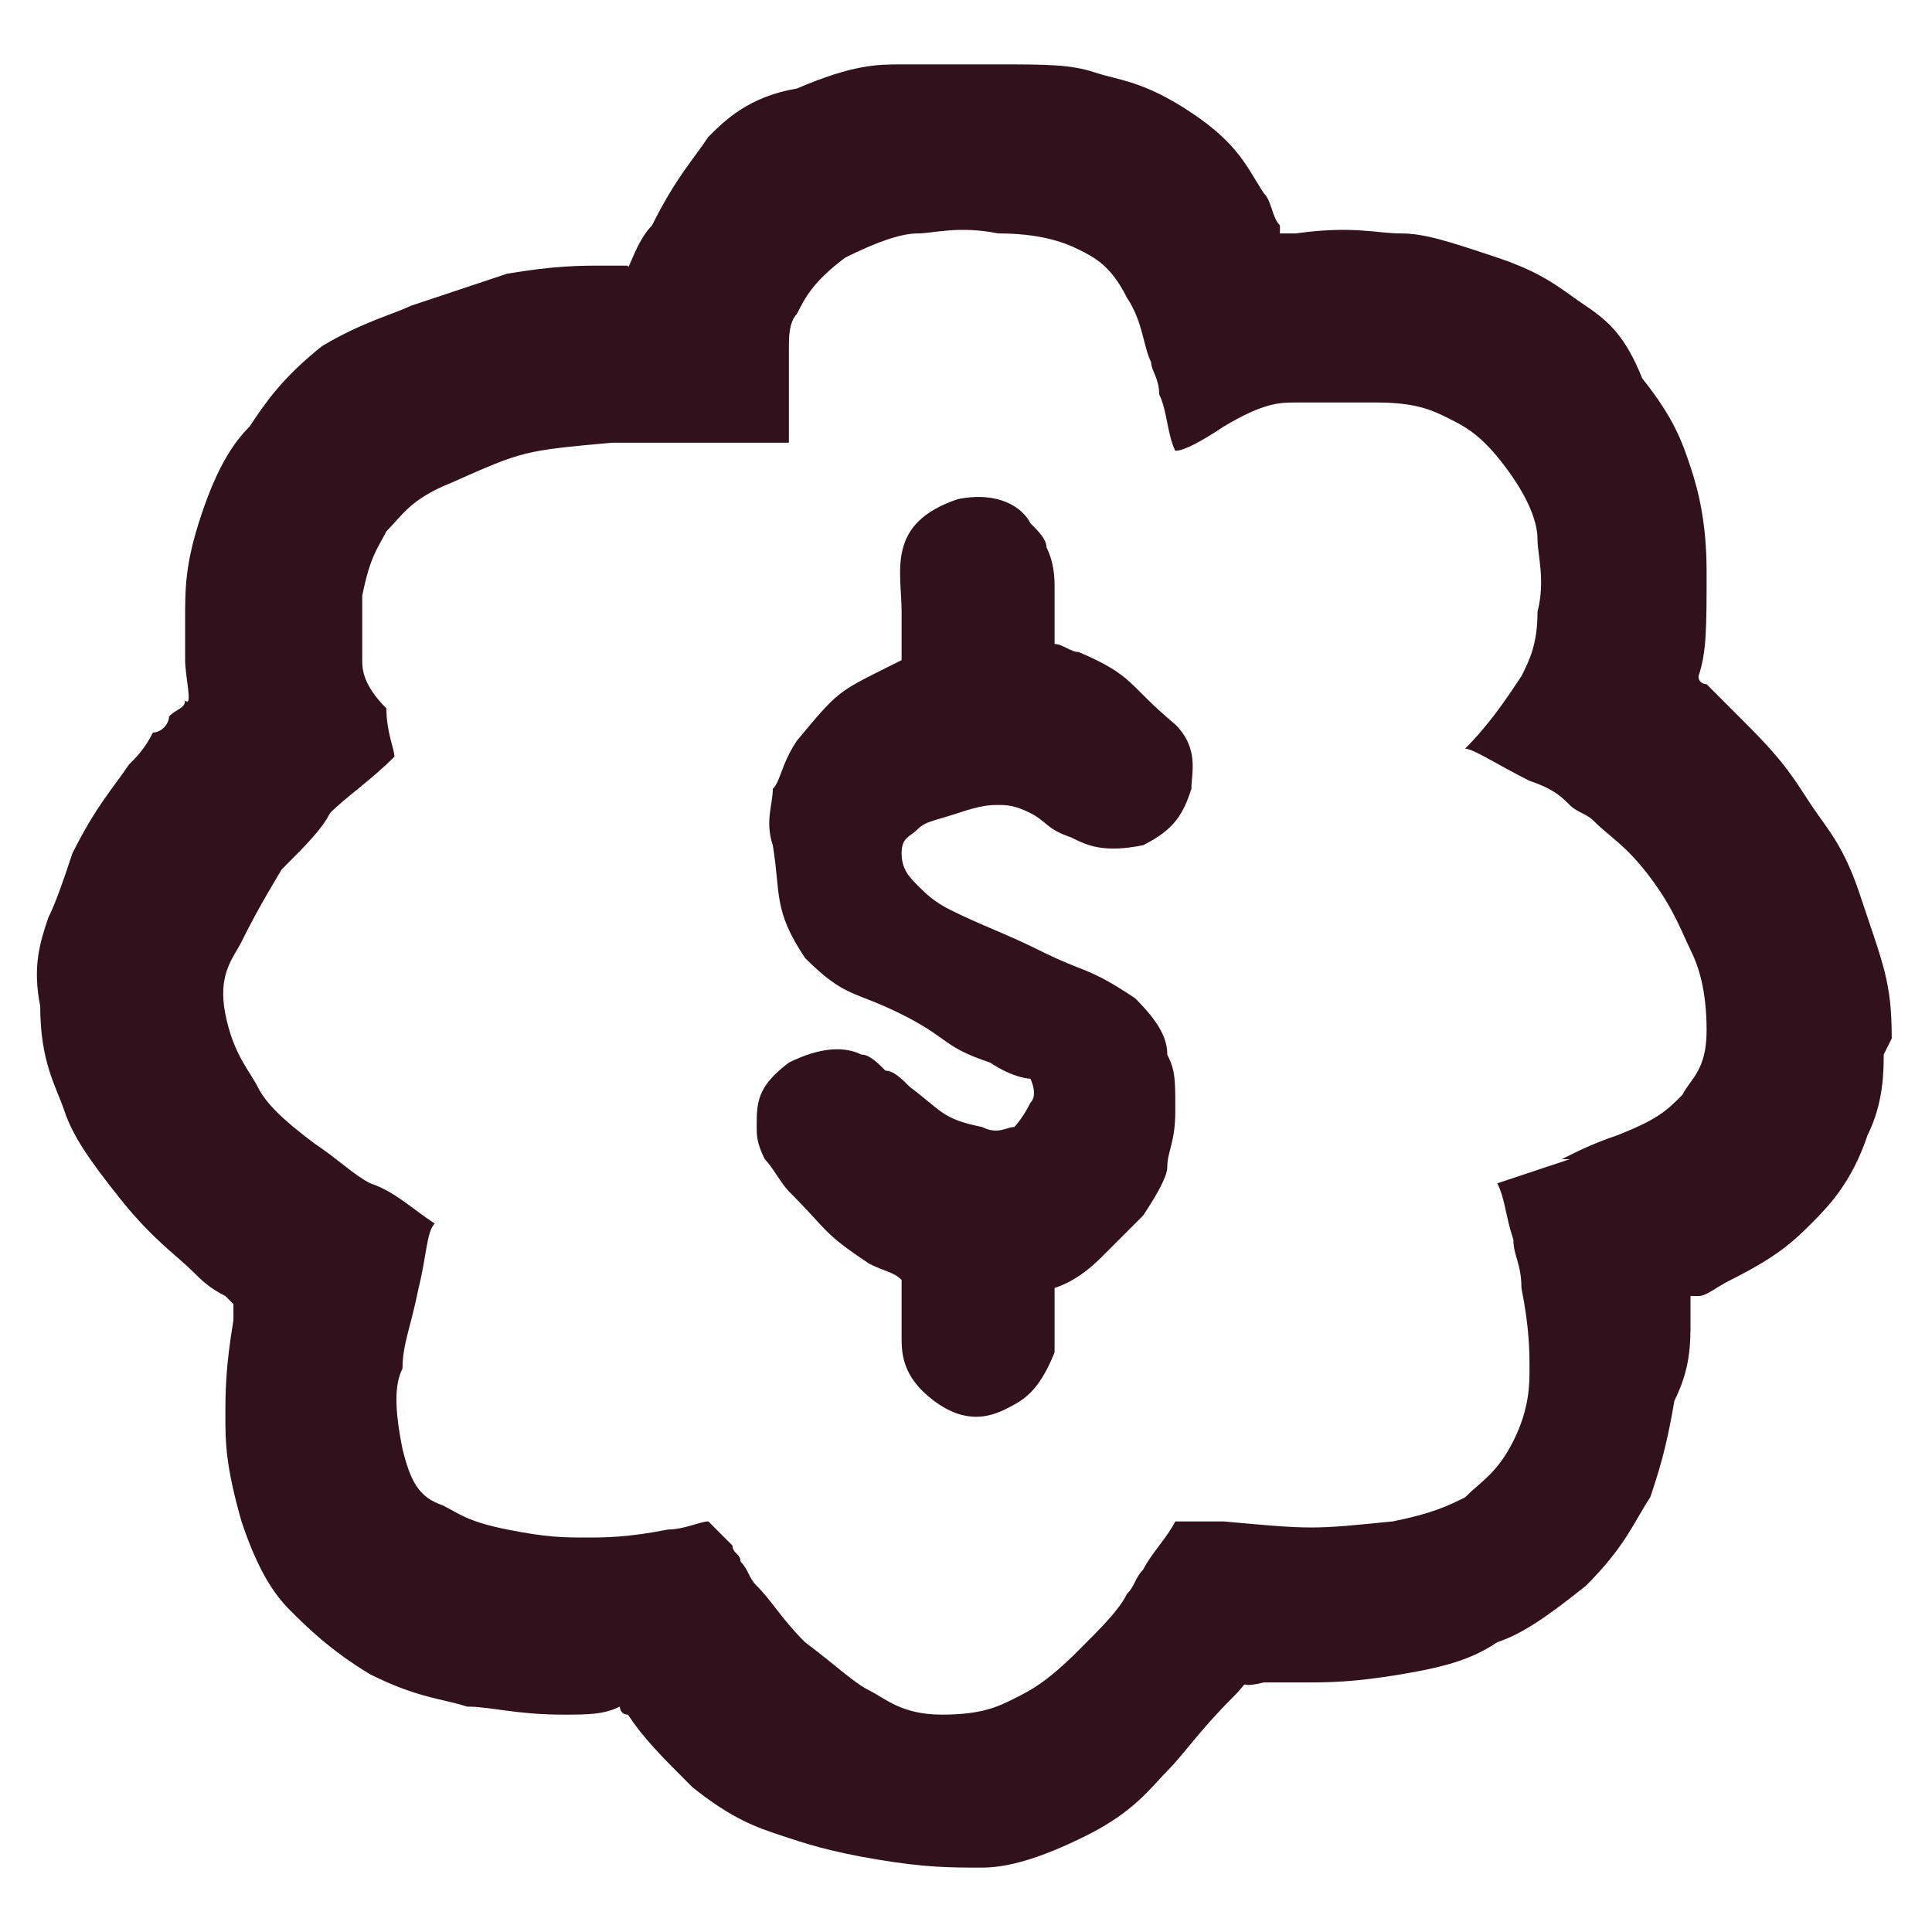 <svg width="39" height="39" viewBox="0 0 39 39" fill="none" xmlns="http://www.w3.org/2000/svg">
<path d="M21.775 13.162C21.613 13.162 21.45 13 21.288 13C21.288 12.675 21.288 12.512 21.288 11.863C21.288 11.7 21.288 11.375 21.125 11.05C21.125 10.887 20.963 10.725 20.8 10.562C20.638 10.238 20.15 9.912 19.338 10.075C17.875 10.562 18.2 11.537 18.2 12.35C18.2 12.838 18.2 13.162 18.2 13.325C18.2 13.325 18.2 13.325 17.875 13.488C16.9 13.975 16.9 13.975 16.088 14.95C15.763 15.438 15.763 15.762 15.6 15.925C15.6 16.25 15.438 16.575 15.6 17.062C15.763 18.038 15.6 18.363 16.25 19.337C17.063 20.15 17.225 19.988 18.2 20.475C19.175 20.962 19.013 21.125 19.988 21.45C20.475 21.775 20.8 21.775 20.8 21.775C20.8 21.775 20.963 22.1 20.8 22.262C20.638 22.587 20.475 22.75 20.475 22.75C20.313 22.75 20.15 22.913 19.825 22.75C19.013 22.587 19.013 22.425 18.363 21.938C18.2 21.775 18.038 21.613 17.875 21.613C17.713 21.45 17.55 21.288 17.388 21.288C17.063 21.125 16.575 21.125 15.925 21.45C15.275 21.938 15.275 22.262 15.275 22.75C15.275 22.913 15.275 23.075 15.438 23.4C15.6 23.562 15.763 23.887 15.925 24.05C16.738 24.863 16.575 24.863 17.55 25.512C17.875 25.675 18.038 25.675 18.2 25.837C18.2 25.837 18.2 25.837 18.2 26C18.2 26.488 18.2 26.812 18.2 26.975C18.2 27.3 18.2 27.788 18.85 28.275C19.5 28.762 19.988 28.6 20.313 28.438C20.638 28.275 20.963 28.113 21.288 27.3C21.288 26.975 21.288 26.812 21.288 26.65C21.288 26.488 21.288 26.325 21.288 26.325C21.288 26.163 21.288 26.163 21.288 26C21.775 25.837 22.1 25.512 22.263 25.35C22.425 25.188 22.75 24.863 23.075 24.538C23.4 24.05 23.563 23.725 23.563 23.562C23.563 23.238 23.725 23.075 23.725 22.425C23.725 21.775 23.725 21.613 23.563 21.288C23.563 20.962 23.4 20.637 22.913 20.15C21.938 19.5 21.938 19.663 20.963 19.175C20.313 18.85 19.825 18.688 19.175 18.363C18.85 18.2 18.688 18.038 18.525 17.875C18.363 17.712 18.2 17.55 18.2 17.225C18.2 16.9 18.363 16.9 18.525 16.738C18.688 16.575 18.85 16.575 19.338 16.413C19.825 16.25 19.988 16.25 20.15 16.25C20.313 16.25 20.475 16.25 20.8 16.413C21.125 16.575 21.125 16.738 21.613 16.9C21.938 17.062 22.263 17.225 23.075 17.062C23.725 16.738 23.888 16.413 24.05 15.925C24.05 15.6 24.213 15.113 23.725 14.625C22.75 13.812 22.913 13.65 21.775 13.162Z" fill="#31111C"/>
<path d="M38.187 20.962C38.187 19.825 38.025 19.5 37.537 18.037C37.212 17.062 36.887 16.737 36.562 16.25C36.237 15.762 36.075 15.437 35.262 14.625C34.937 14.3 34.612 13.975 34.45 13.812C34.45 13.812 34.287 13.812 34.287 13.65C34.45 13.162 34.45 12.675 34.45 11.537C34.45 10.562 34.287 9.912 34.125 9.425C33.962 8.937 33.8 8.45 33.15 7.637C32.825 6.825 32.5 6.5 32.012 6.175C31.525 5.85 31.2 5.525 30.225 5.2C29.25 4.875 28.762 4.712 28.275 4.712C27.787 4.712 27.3 4.55 26.162 4.712C26 4.712 25.837 4.712 25.837 4.712V4.55C25.675 4.387 25.675 4.062 25.512 3.9C25.187 3.412 25.025 2.925 24.05 2.275C23.075 1.625 22.587 1.625 22.1 1.462C21.612 1.3 21.125 1.3 20.15 1.3C19.175 1.3 18.687 1.3 18.2 1.3C17.712 1.3 17.225 1.3 16.087 1.787C15.112 1.95 14.625 2.437 14.3 2.762C13.975 3.25 13.65 3.575 13.162 4.55C12.837 4.875 12.675 5.525 12.675 5.362H12.512C12.512 5.362 12.35 5.362 12.187 5.362C11.7 5.362 11.212 5.362 10.237 5.525C9.262 5.85 8.775 6.012 8.287 6.175C7.962 6.337 7.312 6.5 6.5 6.987C5.687 7.637 5.362 8.125 5.037 8.612C4.712 8.937 4.387 9.425 4.062 10.4C3.737 11.375 3.737 11.862 3.737 12.512C3.737 12.837 3.737 13 3.737 13.325C3.737 13.65 3.9 14.3 3.737 14.137C3.737 14.3 3.575 14.3 3.412 14.462C3.412 14.625 3.25 14.787 3.087 14.787C2.925 15.112 2.762 15.275 2.6 15.437C2.275 15.925 1.95 16.25 1.462 17.225C1.3 17.712 1.137 18.2 0.975 18.525C0.812 19.012 0.65 19.5 0.812 20.312C0.812 21.45 1.137 21.937 1.3 22.425C1.462 22.912 1.787 23.4 2.437 24.212C3.087 25.025 3.575 25.35 3.9 25.675C4.062 25.837 4.225 26 4.55 26.162L4.712 26.325C4.712 26.487 4.712 26.487 4.712 26.65C4.55 27.625 4.55 28.112 4.55 28.6C4.55 29.087 4.55 29.575 4.875 30.712C5.2 31.687 5.525 32.175 5.85 32.5C6.175 32.825 6.662 33.312 7.475 33.8C8.45 34.287 8.937 34.287 9.425 34.45C9.912 34.45 10.4 34.612 11.375 34.612C11.862 34.612 12.187 34.612 12.512 34.45C12.512 34.45 12.512 34.612 12.675 34.612C13 35.1 13.325 35.425 13.975 36.075C14.787 36.725 15.275 36.887 15.762 37.05C16.25 37.212 16.737 37.375 17.712 37.537C18.687 37.7 19.175 37.7 19.825 37.7C20.312 37.7 20.962 37.537 21.937 37.05C22.912 36.562 23.237 36.075 23.562 35.75C23.887 35.425 24.212 34.937 24.862 34.287C25.35 33.8 24.862 34.125 25.512 33.962C25.837 33.962 26 33.962 26.325 33.962C26.812 33.962 27.3 33.962 28.275 33.8C29.25 33.637 29.737 33.475 30.225 33.15C30.712 32.987 31.2 32.662 32.012 32.012C32.825 31.2 32.987 30.712 33.312 30.225C33.475 29.737 33.637 29.25 33.8 28.275C34.125 27.625 34.125 27.137 34.125 26.65C34.125 26.487 34.125 26.487 34.125 26.325C34.125 26.325 34.125 26.325 34.125 26.162C34.125 26.162 34.125 26.162 34.287 26.162C34.45 26.162 34.612 26 34.937 25.837C35.912 25.35 36.237 25.025 36.562 24.7C36.887 24.375 37.375 23.887 37.7 22.912C38.025 22.262 38.025 21.612 38.025 21.287L38.187 20.962ZM31.687 23.4C31.2 23.562 30.712 23.725 30.225 23.887C30.387 24.212 30.387 24.537 30.55 25.025C30.55 25.35 30.712 25.512 30.712 26C30.875 26.812 30.875 27.3 30.875 27.625C30.875 27.95 30.875 28.437 30.55 29.087C30.225 29.737 29.9 29.9 29.575 30.225C29.25 30.387 28.925 30.55 28.112 30.712C26.487 30.875 26.487 30.875 24.7 30.712C24.212 30.712 23.887 30.712 23.725 30.712C23.562 31.037 23.237 31.362 23.075 31.687C22.912 31.85 22.912 32.012 22.75 32.175C22.587 32.5 22.262 32.825 21.775 33.312C21.125 33.962 20.8 34.125 20.475 34.287C20.15 34.45 19.825 34.612 19.012 34.612C18.2 34.612 17.875 34.287 17.55 34.125C17.225 33.962 16.9 33.637 16.25 33.15C15.762 32.662 15.6 32.337 15.275 32.012C15.112 31.85 15.112 31.687 14.95 31.525C14.95 31.362 14.787 31.362 14.787 31.2C14.625 31.037 14.462 30.875 14.3 30.712C14.137 30.712 13.812 30.875 13.487 30.875C12.675 31.037 12.187 31.037 11.862 31.037C11.375 31.037 11.05 31.037 10.237 30.875C9.425 30.712 9.262 30.55 8.937 30.387C8.45 30.225 8.287 29.9 8.125 29.25C7.962 28.437 7.962 27.95 8.125 27.625C8.125 27.137 8.287 26.812 8.45 26C8.612 25.35 8.612 24.862 8.775 24.7C8.287 24.375 7.962 24.05 7.475 23.887C7.15 23.725 6.825 23.4 6.337 23.075C5.687 22.587 5.362 22.262 5.2 21.937C5.037 21.612 4.712 21.287 4.55 20.475C4.387 19.662 4.712 19.337 4.875 19.012C5.037 18.687 5.2 18.362 5.687 17.55C6.175 17.062 6.5 16.737 6.662 16.412C6.987 16.087 7.475 15.762 7.962 15.275C7.962 15.112 7.8 14.787 7.8 14.3C7.312 13.812 7.312 13.487 7.312 13.325C7.312 13 7.312 12.512 7.312 12.025C7.475 11.212 7.637 11.05 7.8 10.725C8.125 10.4 8.287 10.075 9.1 9.75C10.562 9.1 10.562 9.1 12.35 8.937C13 8.937 13.487 8.937 13.975 8.937C14.462 8.937 15.112 8.937 15.925 8.937C15.925 8.937 15.925 8.45 15.925 7.962C15.925 7.475 15.925 7.15 15.925 6.987C15.925 6.825 15.925 6.5 16.087 6.337C16.25 6.012 16.412 5.687 17.062 5.2C17.712 4.875 18.2 4.712 18.525 4.712C18.85 4.712 19.337 4.55 20.15 4.712C20.962 4.712 21.45 4.875 21.775 5.037C22.1 5.2 22.425 5.362 22.75 6.012C23.075 6.5 23.075 6.987 23.237 7.312C23.237 7.475 23.4 7.637 23.4 7.962C23.562 8.287 23.562 8.775 23.725 9.1C23.887 9.1 24.212 8.937 24.7 8.612C25.512 8.125 25.837 8.125 26.162 8.125C26.65 8.125 26.975 8.125 27.787 8.125C28.6 8.125 28.925 8.287 29.25 8.45C29.575 8.612 29.9 8.775 30.387 9.425C30.875 10.075 31.037 10.562 31.037 10.887C31.037 11.212 31.2 11.7 31.037 12.35C31.037 13 30.875 13.325 30.712 13.65C30.387 14.137 30.062 14.625 29.575 15.112C29.737 15.112 30.225 15.437 30.875 15.762C31.362 15.925 31.525 16.087 31.687 16.25C31.85 16.412 32.012 16.412 32.175 16.575C32.5 16.9 32.825 17.062 33.312 17.712C33.8 18.362 33.962 18.85 34.125 19.175C34.287 19.5 34.45 19.987 34.45 20.8C34.45 21.612 34.125 21.775 33.962 22.1C33.637 22.425 33.475 22.587 32.662 22.912C32.175 23.075 31.85 23.237 31.525 23.4H31.687Z" fill="#31111C"/>
</svg>
